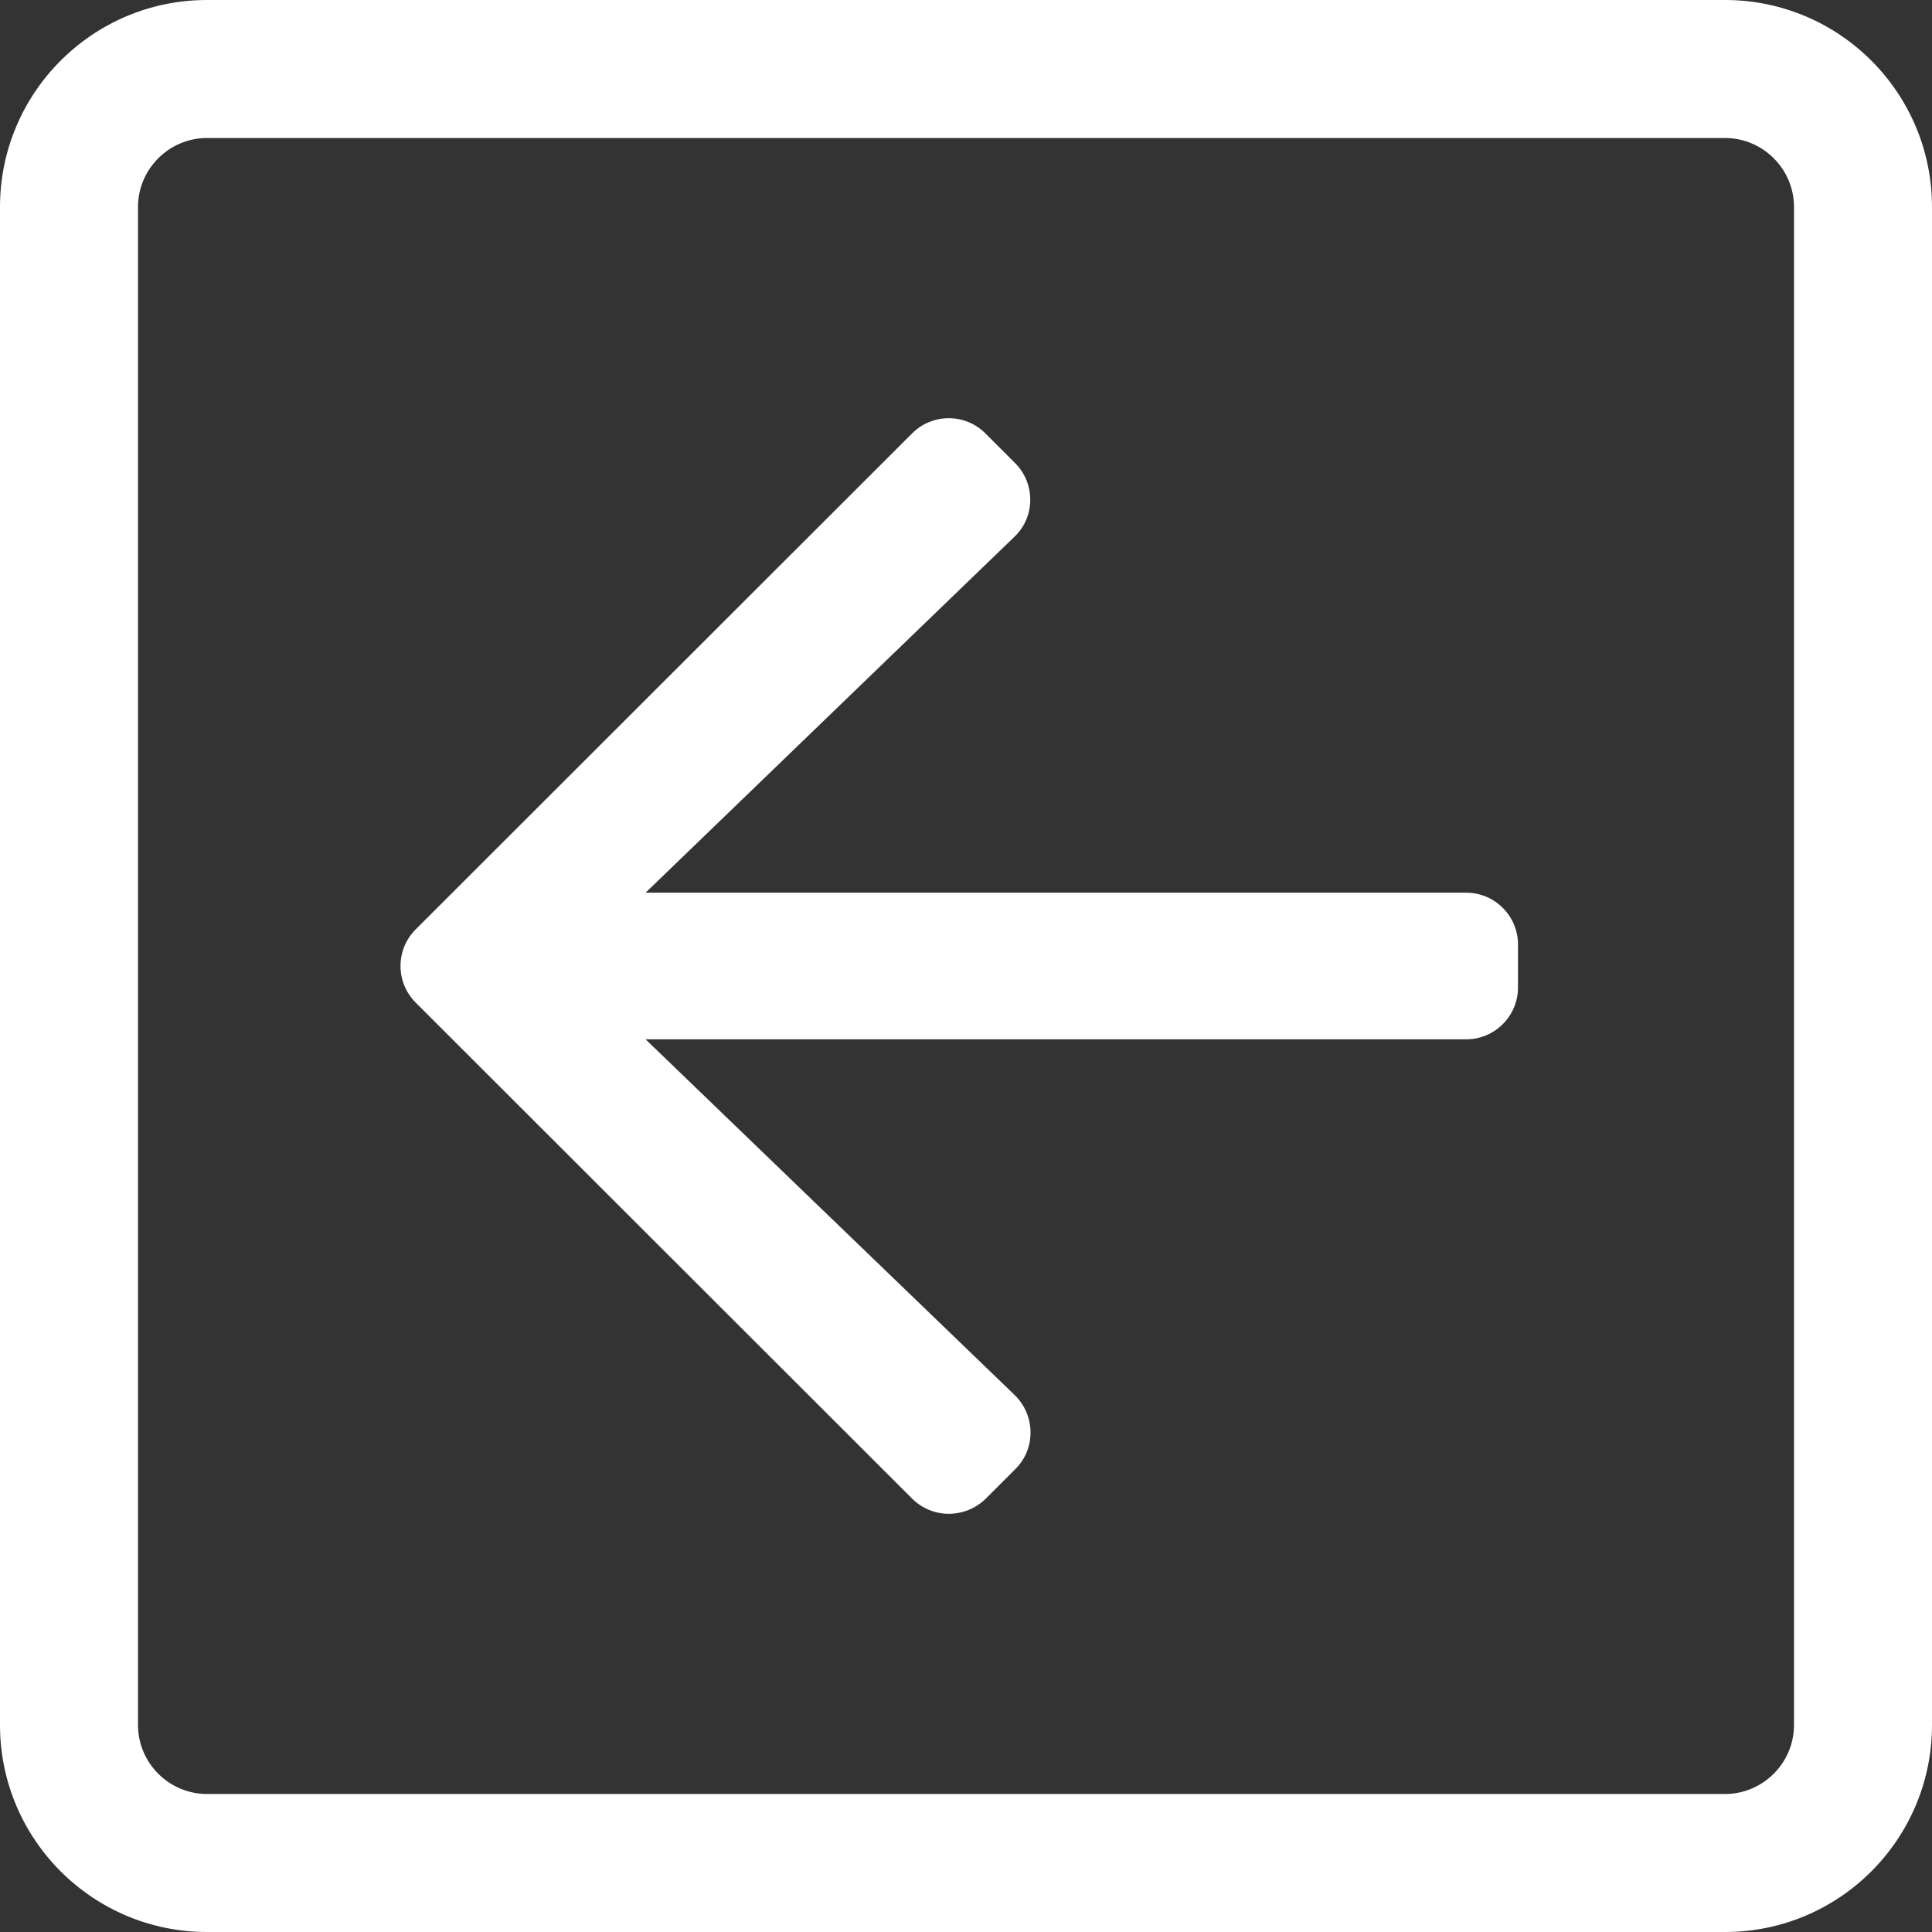 <?xml version="1.0" encoding="utf-8"?>
<!-- Generator: Adobe Illustrator 22.1.0, SVG Export Plug-In . SVG Version: 6.00 Build 0)  -->
<svg version="1.1" id="Ebene_1" xmlns="http://www.w3.org/2000/svg" xmlns:xlink="http://www.w3.org/1999/xlink" x="0px" y="0px"
	 viewBox="0 0 448 448" style="enable-background:new 0 0 448 448;" xml:space="preserve">
<rect x="0" y="0" width="448" height="448" fill="#333333" stroke="none"/>
<defs><style>.svg-icon{fill:#ffffff;}</style></defs><path class="svg-icon" d="M211.5,347.5l-115.1-115c-4.7-4.7-4.7-12.3,0-17l115.1-115c4.7-4.7,12.3-4.7,17,0l6.9,6.9c4.7,4.7,4.7,12.5-0.2,17.1
	L149.7,207H340c6.6,0,12,5.4,12,12v10c0,6.6-5.4,12-12,12H149.7l85.6,82.5c4.8,4.7,4.9,12.4,0.2,17.1l-6.9,6.9
	C223.8,352.2,216.2,352.2,211.5,347.5L211.5,347.5z M400,448H48c-26.5,0-48-21.5-48-48V48C0,21.5,21.5,0,48,0h352
	c26.5,0,48,21.5,48,48v352C448,426.5,426.5,448,400,448z M400,416c8.8,0,16-7.2,16-16V48c0-8.8-7.2-16-16-16H48c-8.8,0-16,7.2-16,16
	v352c0,8.8,7.2,16,16,16H400z"/>
</svg>
